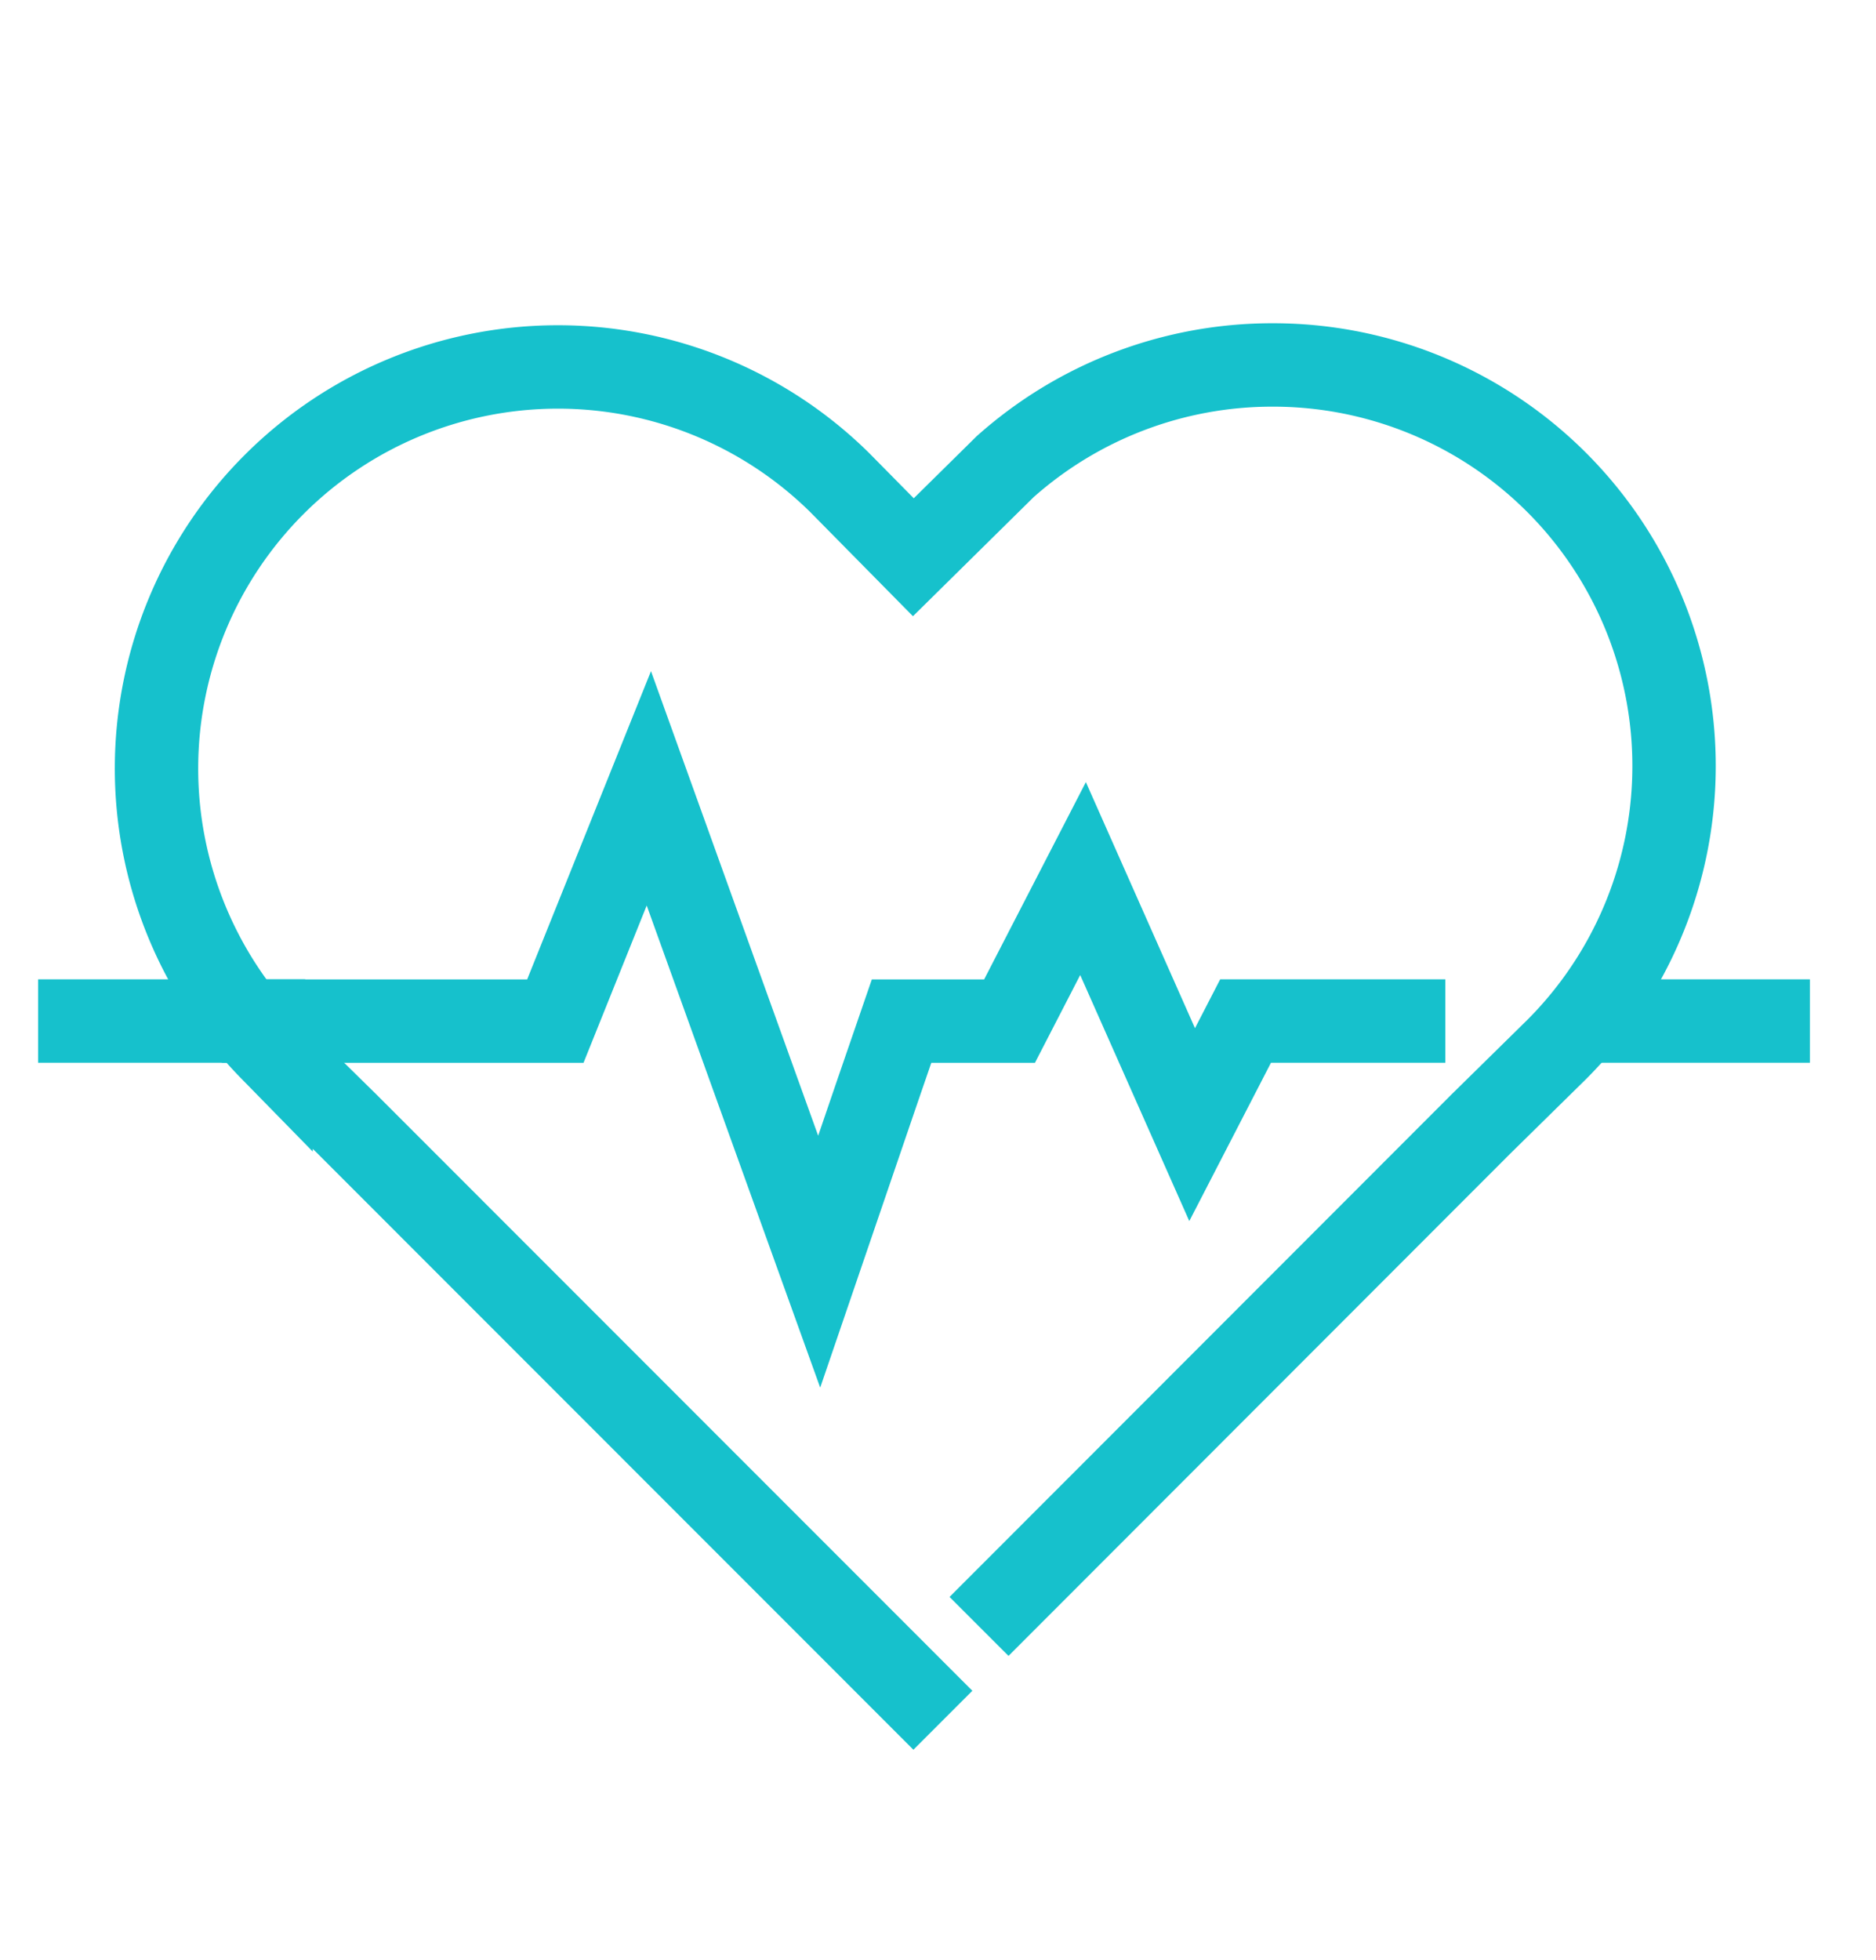 <svg xmlns="http://www.w3.org/2000/svg" xmlns:xlink="http://www.w3.org/1999/xlink" width="45" height="47" viewBox="0 0 45 47">
  <defs>
    <clipPath id="clip-Custom_Size_1">
      <rect width="45" height="47"/>
    </clipPath>
  </defs>
  <g id="Custom_Size_1" data-name="Custom Size – 1" clip-path="url(#clip-Custom_Size_1)">
    <g id="_7" data-name="7" transform="translate(-1154.286 -514.85)">
      <g id="_Group_" data-name="&lt;Group&gt;" transform="translate(1157.976 523.6)">
        <path id="_Path_" data-name="&lt;Path&gt;" d="M1181.07,555.392l-13.587-13.59-1.821-1.79a9.628,9.628,0,0,1,13.641-13.59l1.766,1.79,2.2-2.17a9.626,9.626,0,0,1,6.413-2.441,9.616,9.616,0,0,1,6.821,16.412l-1.821,1.79-11.331,11.339" transform="translate(-1162.85 -523.6)" fill="none" stroke="#16c1cc" stroke-linecap="square" stroke-width="2"/>
      </g>
      <path id="_Path_2" data-name="&lt;Path&gt;" d="M1291.9,581.6h3.632" transform="translate(-98.832 -42.267)" fill="none" stroke="#16c1cc" stroke-linecap="square" stroke-width="2"/>
      <path id="_Path_3" data-name="&lt;Path&gt;" d="M1172.7,566.282h7l2.243-5.582,4.086,11.35,1.415-4.139.561-1.629h2.59l1.763-3.418,2.617,5.9,1.282-2.484h3.792" transform="translate(-12.093 -26.947)" fill="none" stroke="#16c1cc" stroke-linecap="square" stroke-width="2"/>
      <path id="_Path_4" data-name="&lt;Path&gt;" d="M1156.2,581.6h4.406" transform="translate(0 -42.267)" fill="none" stroke="#16c1cc" stroke-linecap="square" stroke-width="2"/>
    </g>
  </g>
</svg>
